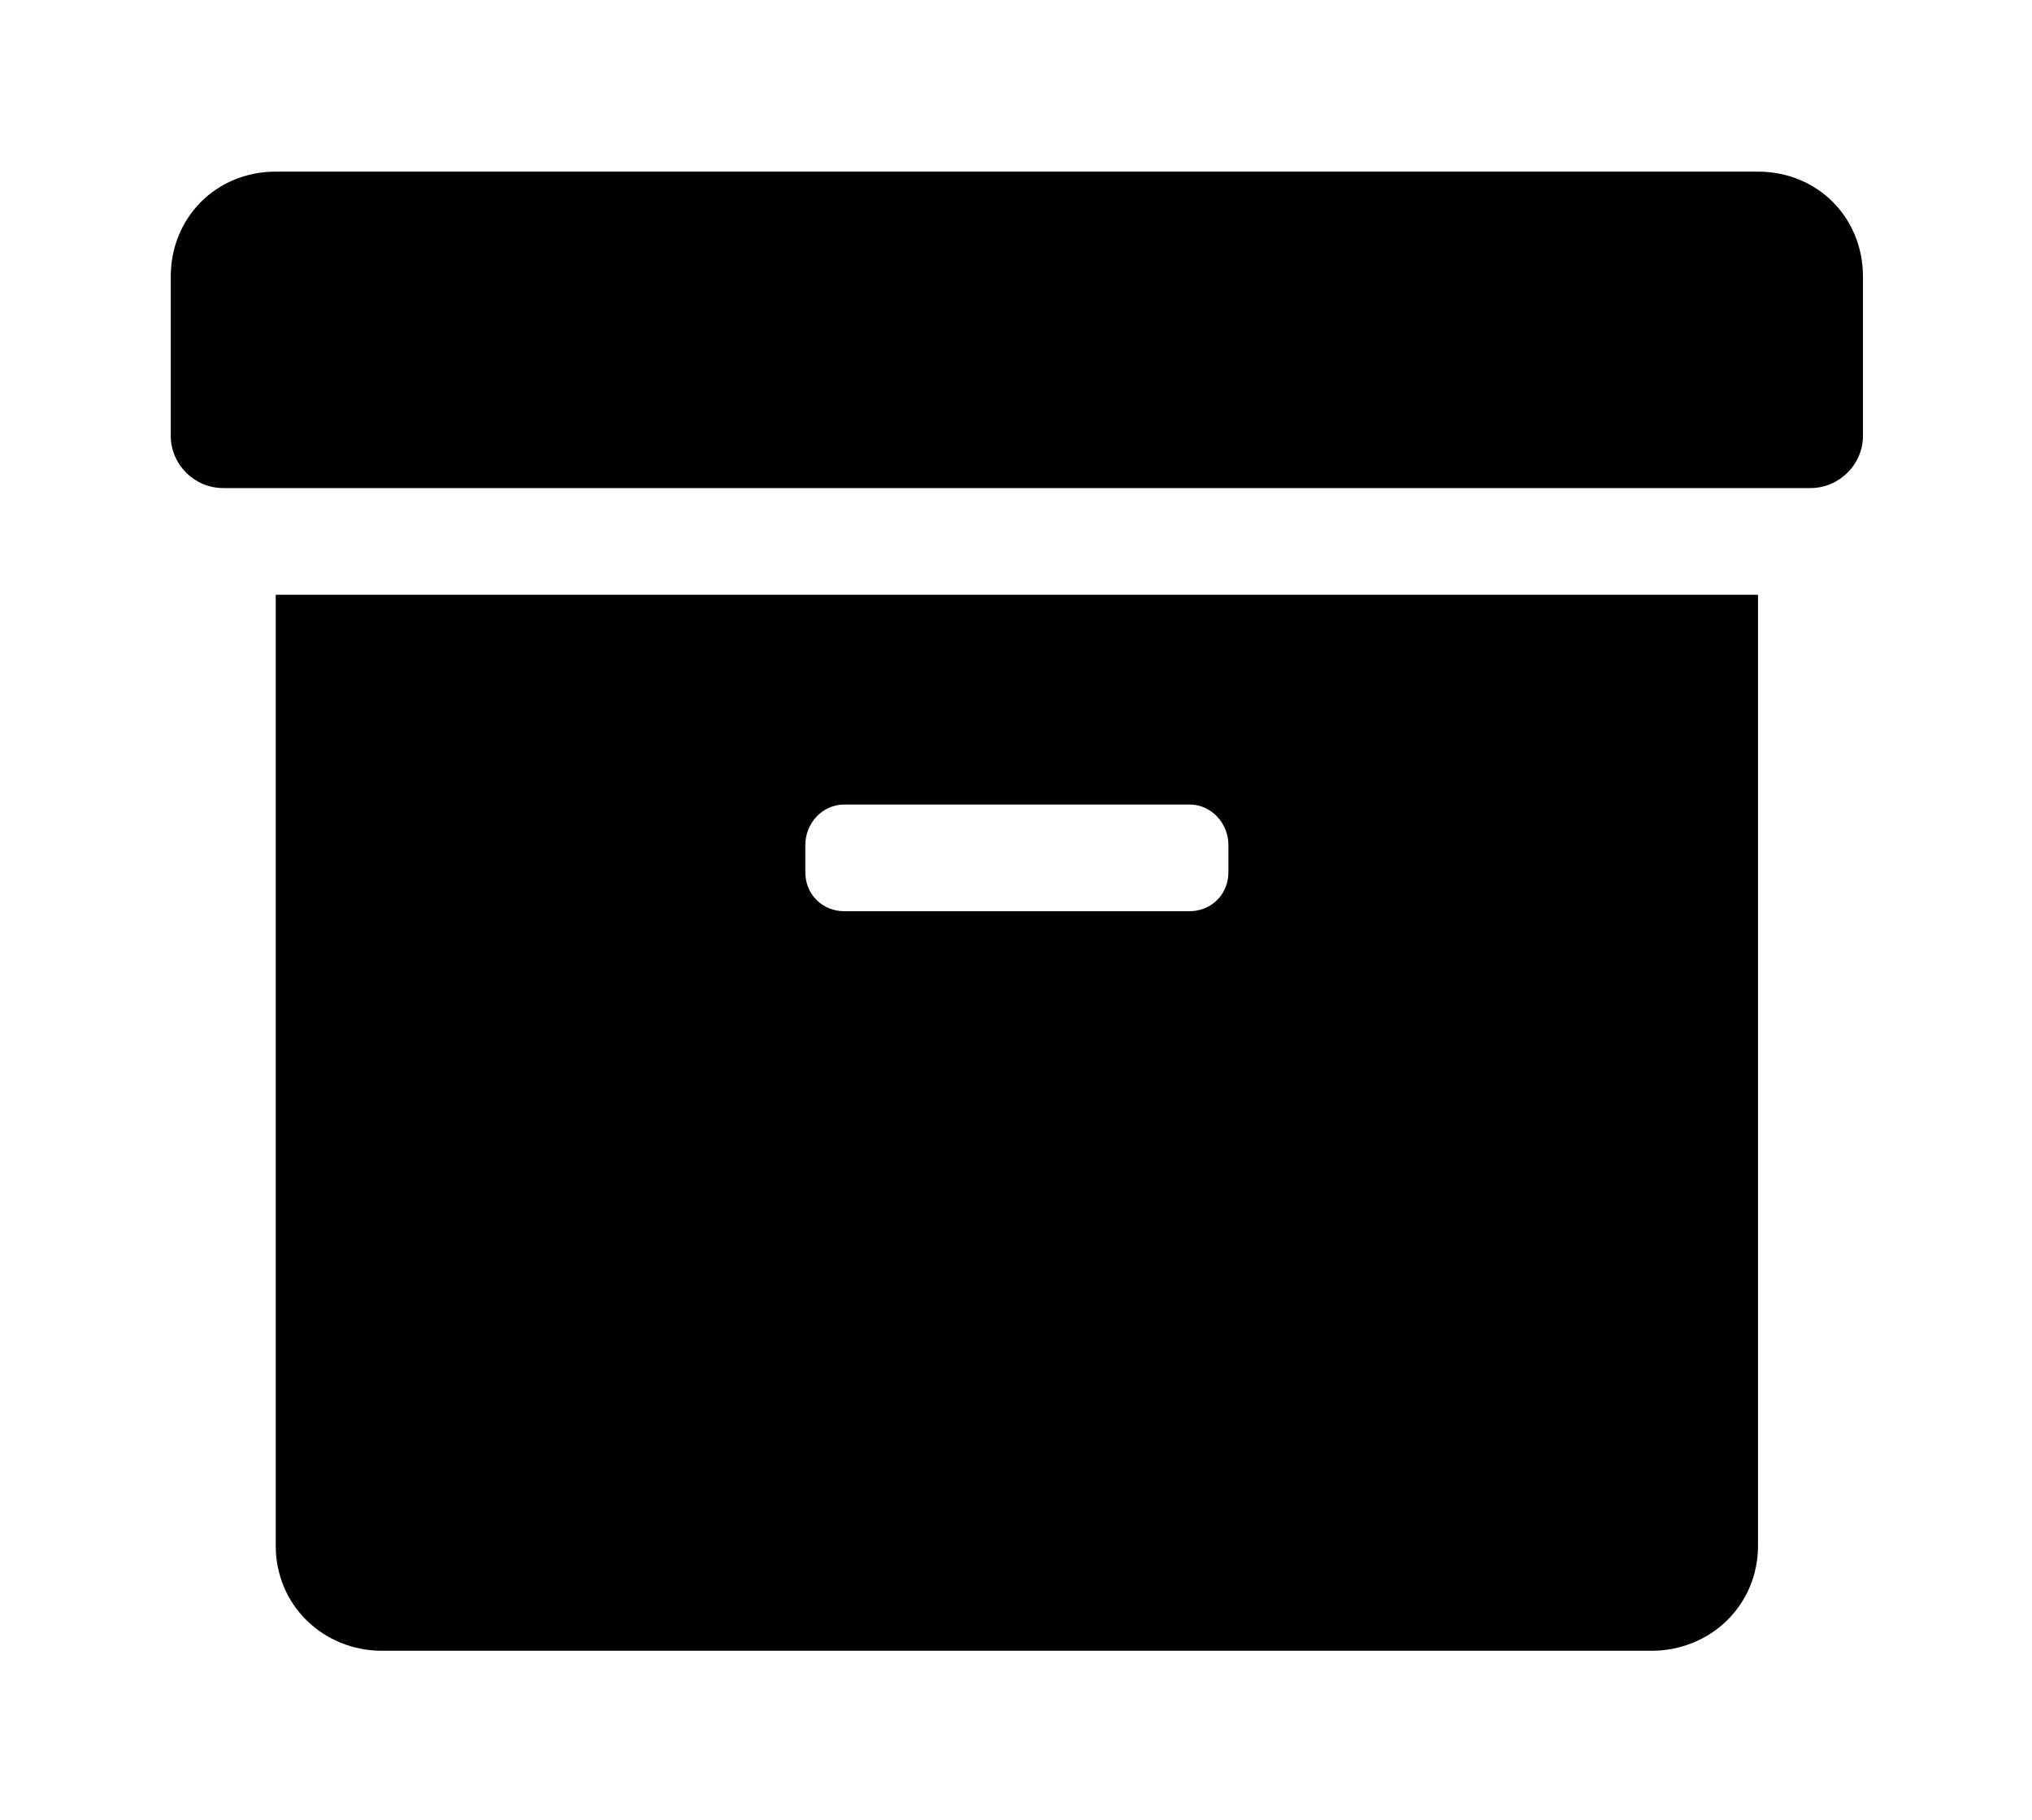 <?xml version='1.0' encoding='UTF-8'?>
<!-- This file was generated by dvisvgm 2.13.3 -->
<svg version='1.1' xmlns='http://www.w3.org/2000/svg' xmlns:xlink='http://www.w3.org/1999/xlink' viewBox='-215.08 -215.08 35.735 32'>
<title>\faArchive</title>
<desc Packages=''/>
<defs>
<path id='g0-24' d='M.618 0C.618 .349 .897 .618 1.245 .618H8.717C9.066 .618 9.345 .349 9.345 0V-5.599H.618V0ZM3.736-4.125C3.736-4.254 3.836-4.364 3.965-4.364H5.998C6.127-4.364 6.227-4.254 6.227-4.125V-3.965C6.227-3.836 6.127-3.736 5.998-3.736H3.965C3.836-3.736 3.736-3.836 3.736-3.965V-4.125ZM9.345-8.09H.618C.269-8.09 0-7.821 0-7.472V-6.535C0-6.366 .139-6.227 .309-6.227H9.654C9.823-6.227 9.963-6.366 9.963-6.535V-7.472C9.963-7.821 9.694-8.09 9.345-8.09Z'/>
</defs>
<g id='page1' transform='scale(2.987)'>
<use x='-71' y='-62.905' xlink:href='#g0-24'/>
</g>
</svg>
